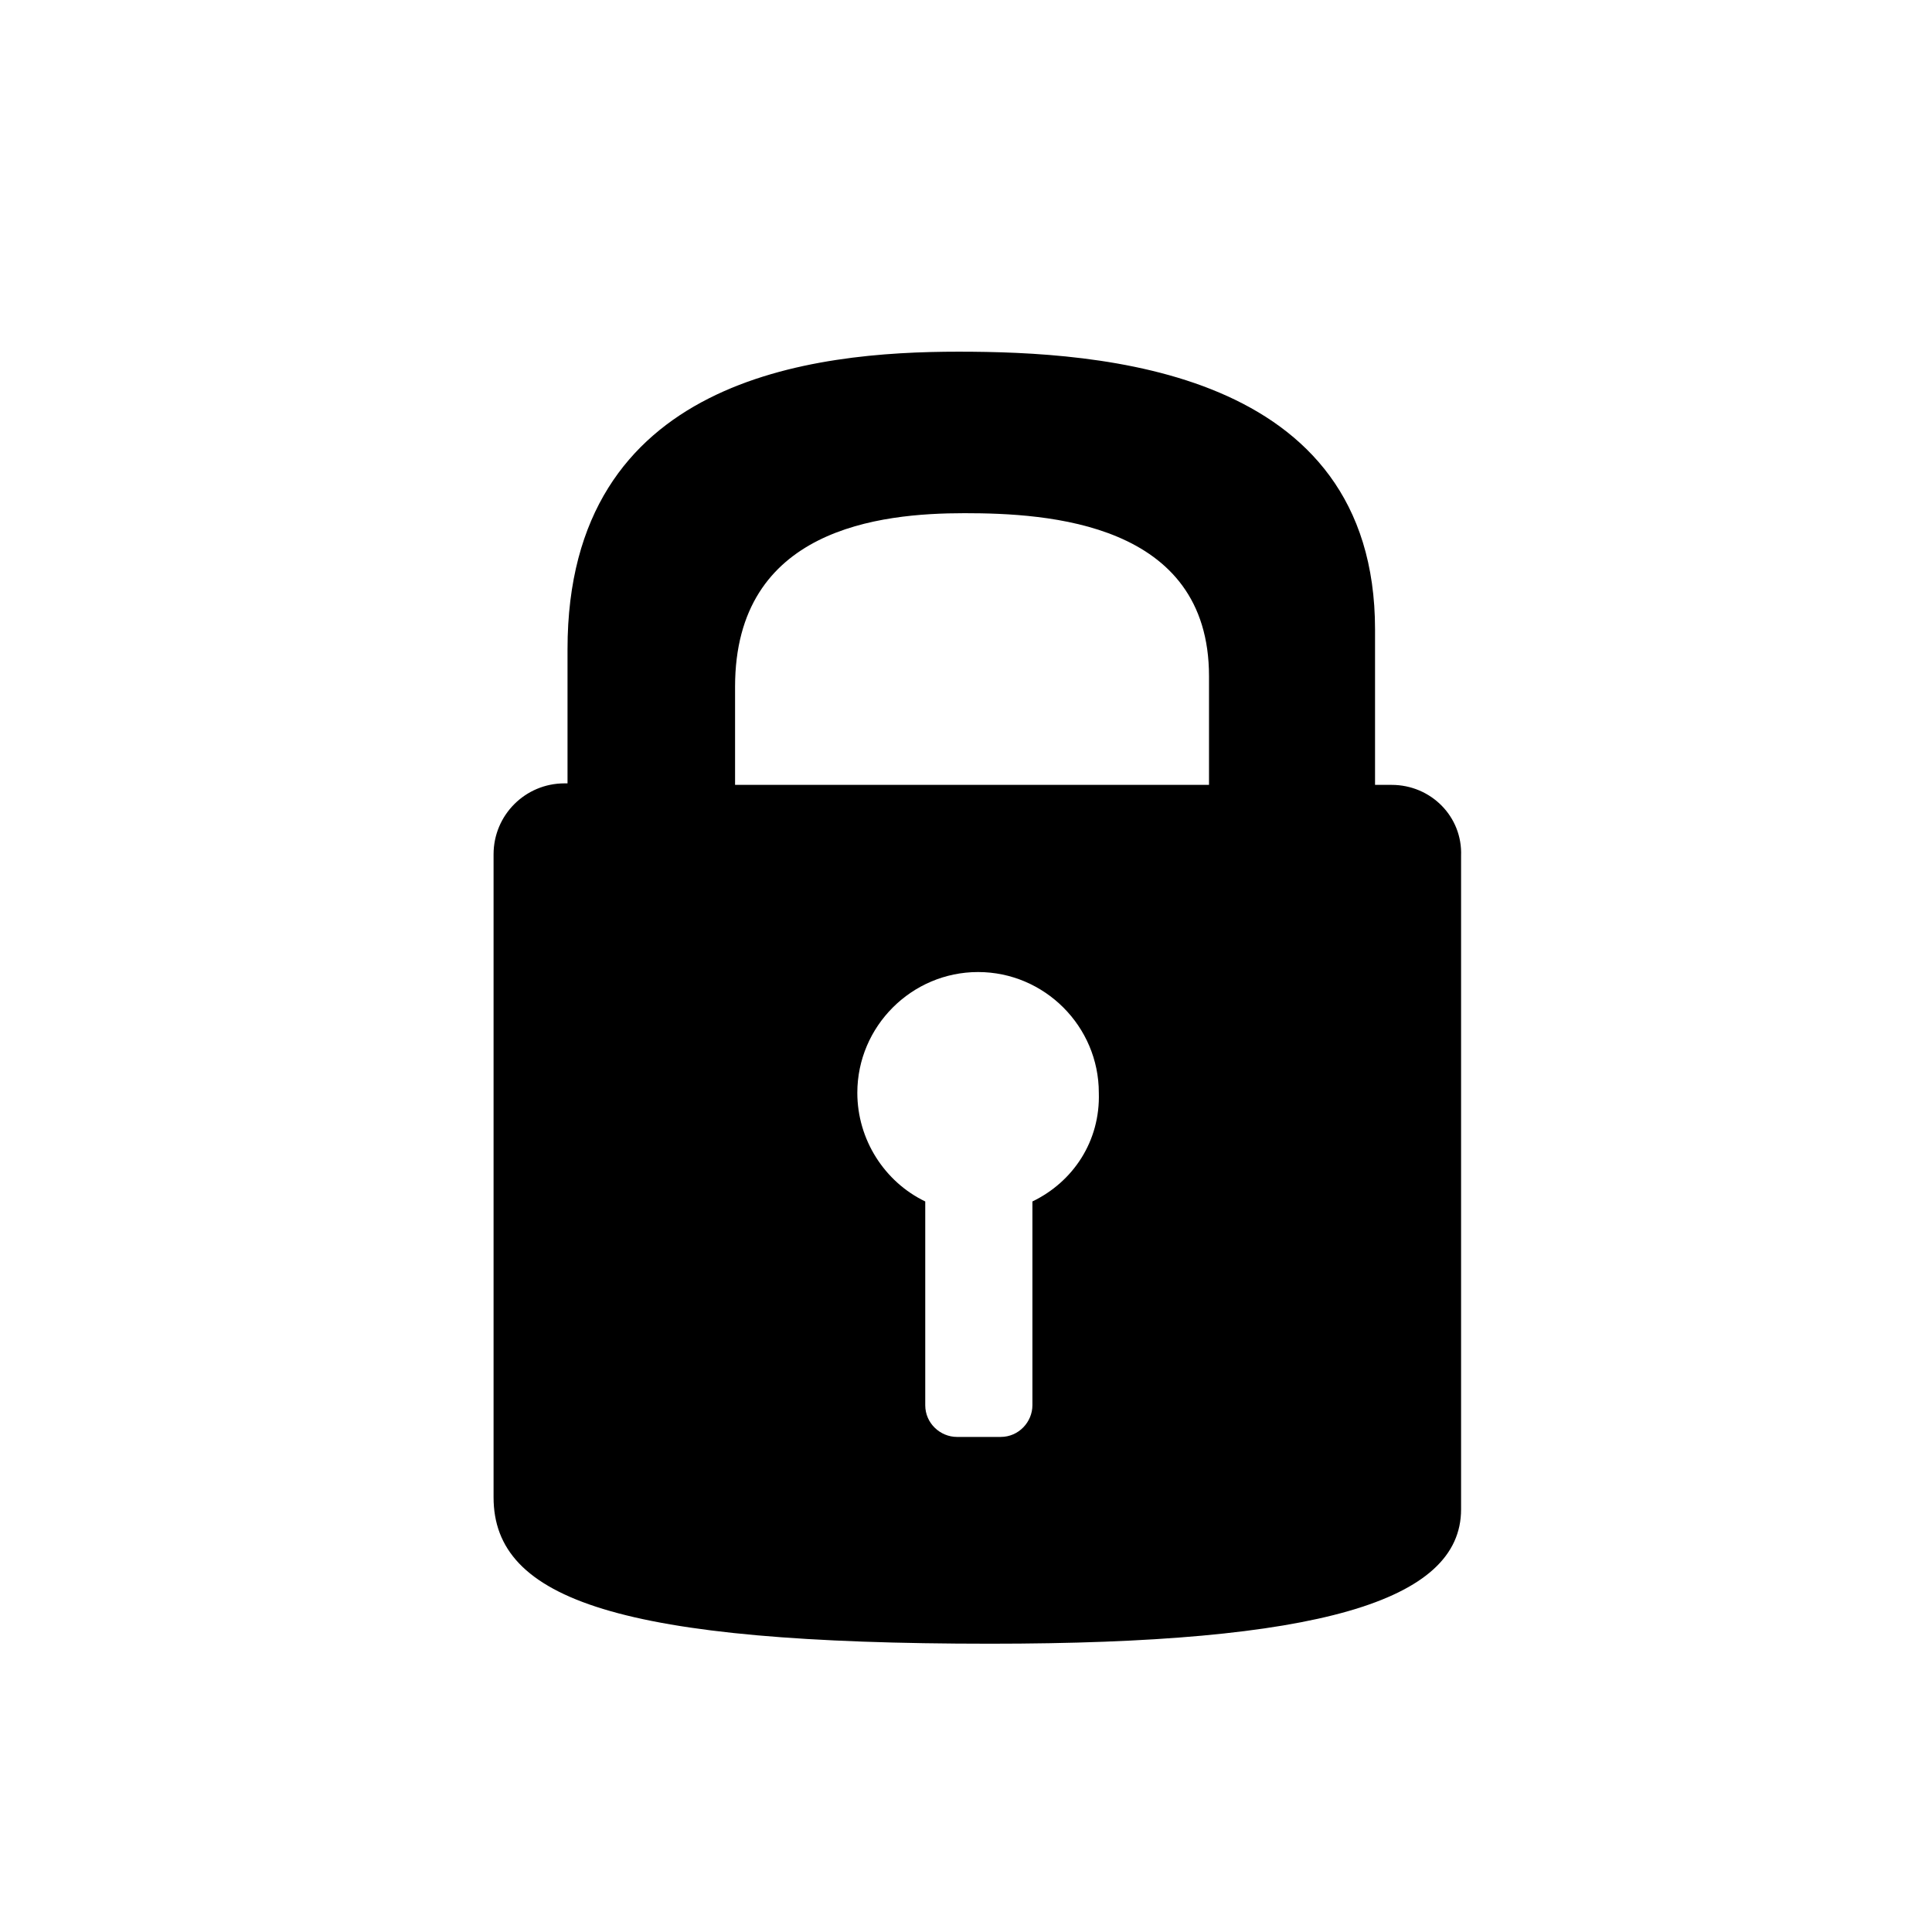 <svg xmlns="http://www.w3.org/2000/svg" version="1.1" x="0" y="0" width="128" height="128" viewBox="0 0 128 128" enable-background="new 0 0 128 128" xml:space="preserve"><path d="M92.2 52h-1.1c0-2.7 0-6.1 0-10.3 0-17.3-18.3-18.4-27.6-18.4 -9.6 0-25.9 1.7-25.9 19.7 0 3.3 0 6.3 0 8.9h-0.2c-2.6 0-4.7 2.1-4.7 4.7v42.6c0 6.8 8.4 9.7 32.9 9.7 21.7 0 31.2-2.8 31.2-8.9V56.7C96.9 54.1 94.8 52 92.2 52zM68.4 79.6v13.5c0 1.1-0.9 2.1-2.1 2.1h-2.9c-1.1 0-2.1-0.9-2.1-2.1V79.6c-2.7-1.3-4.5-4.1-4.5-7.2 0-4.4 3.6-8 8-8 4.4 0 8 3.6 8 8C72.9 75.6 71.1 78.3 68.4 79.6zM80.1 52H48.7c0-2.4 0-4.7 0-6.5C48.7 35 58.3 34 63.9 34c5.5 0 16.2 0.6 16.2 10.8C80.1 47.3 80.1 49.8 80.1 52z"/></svg>